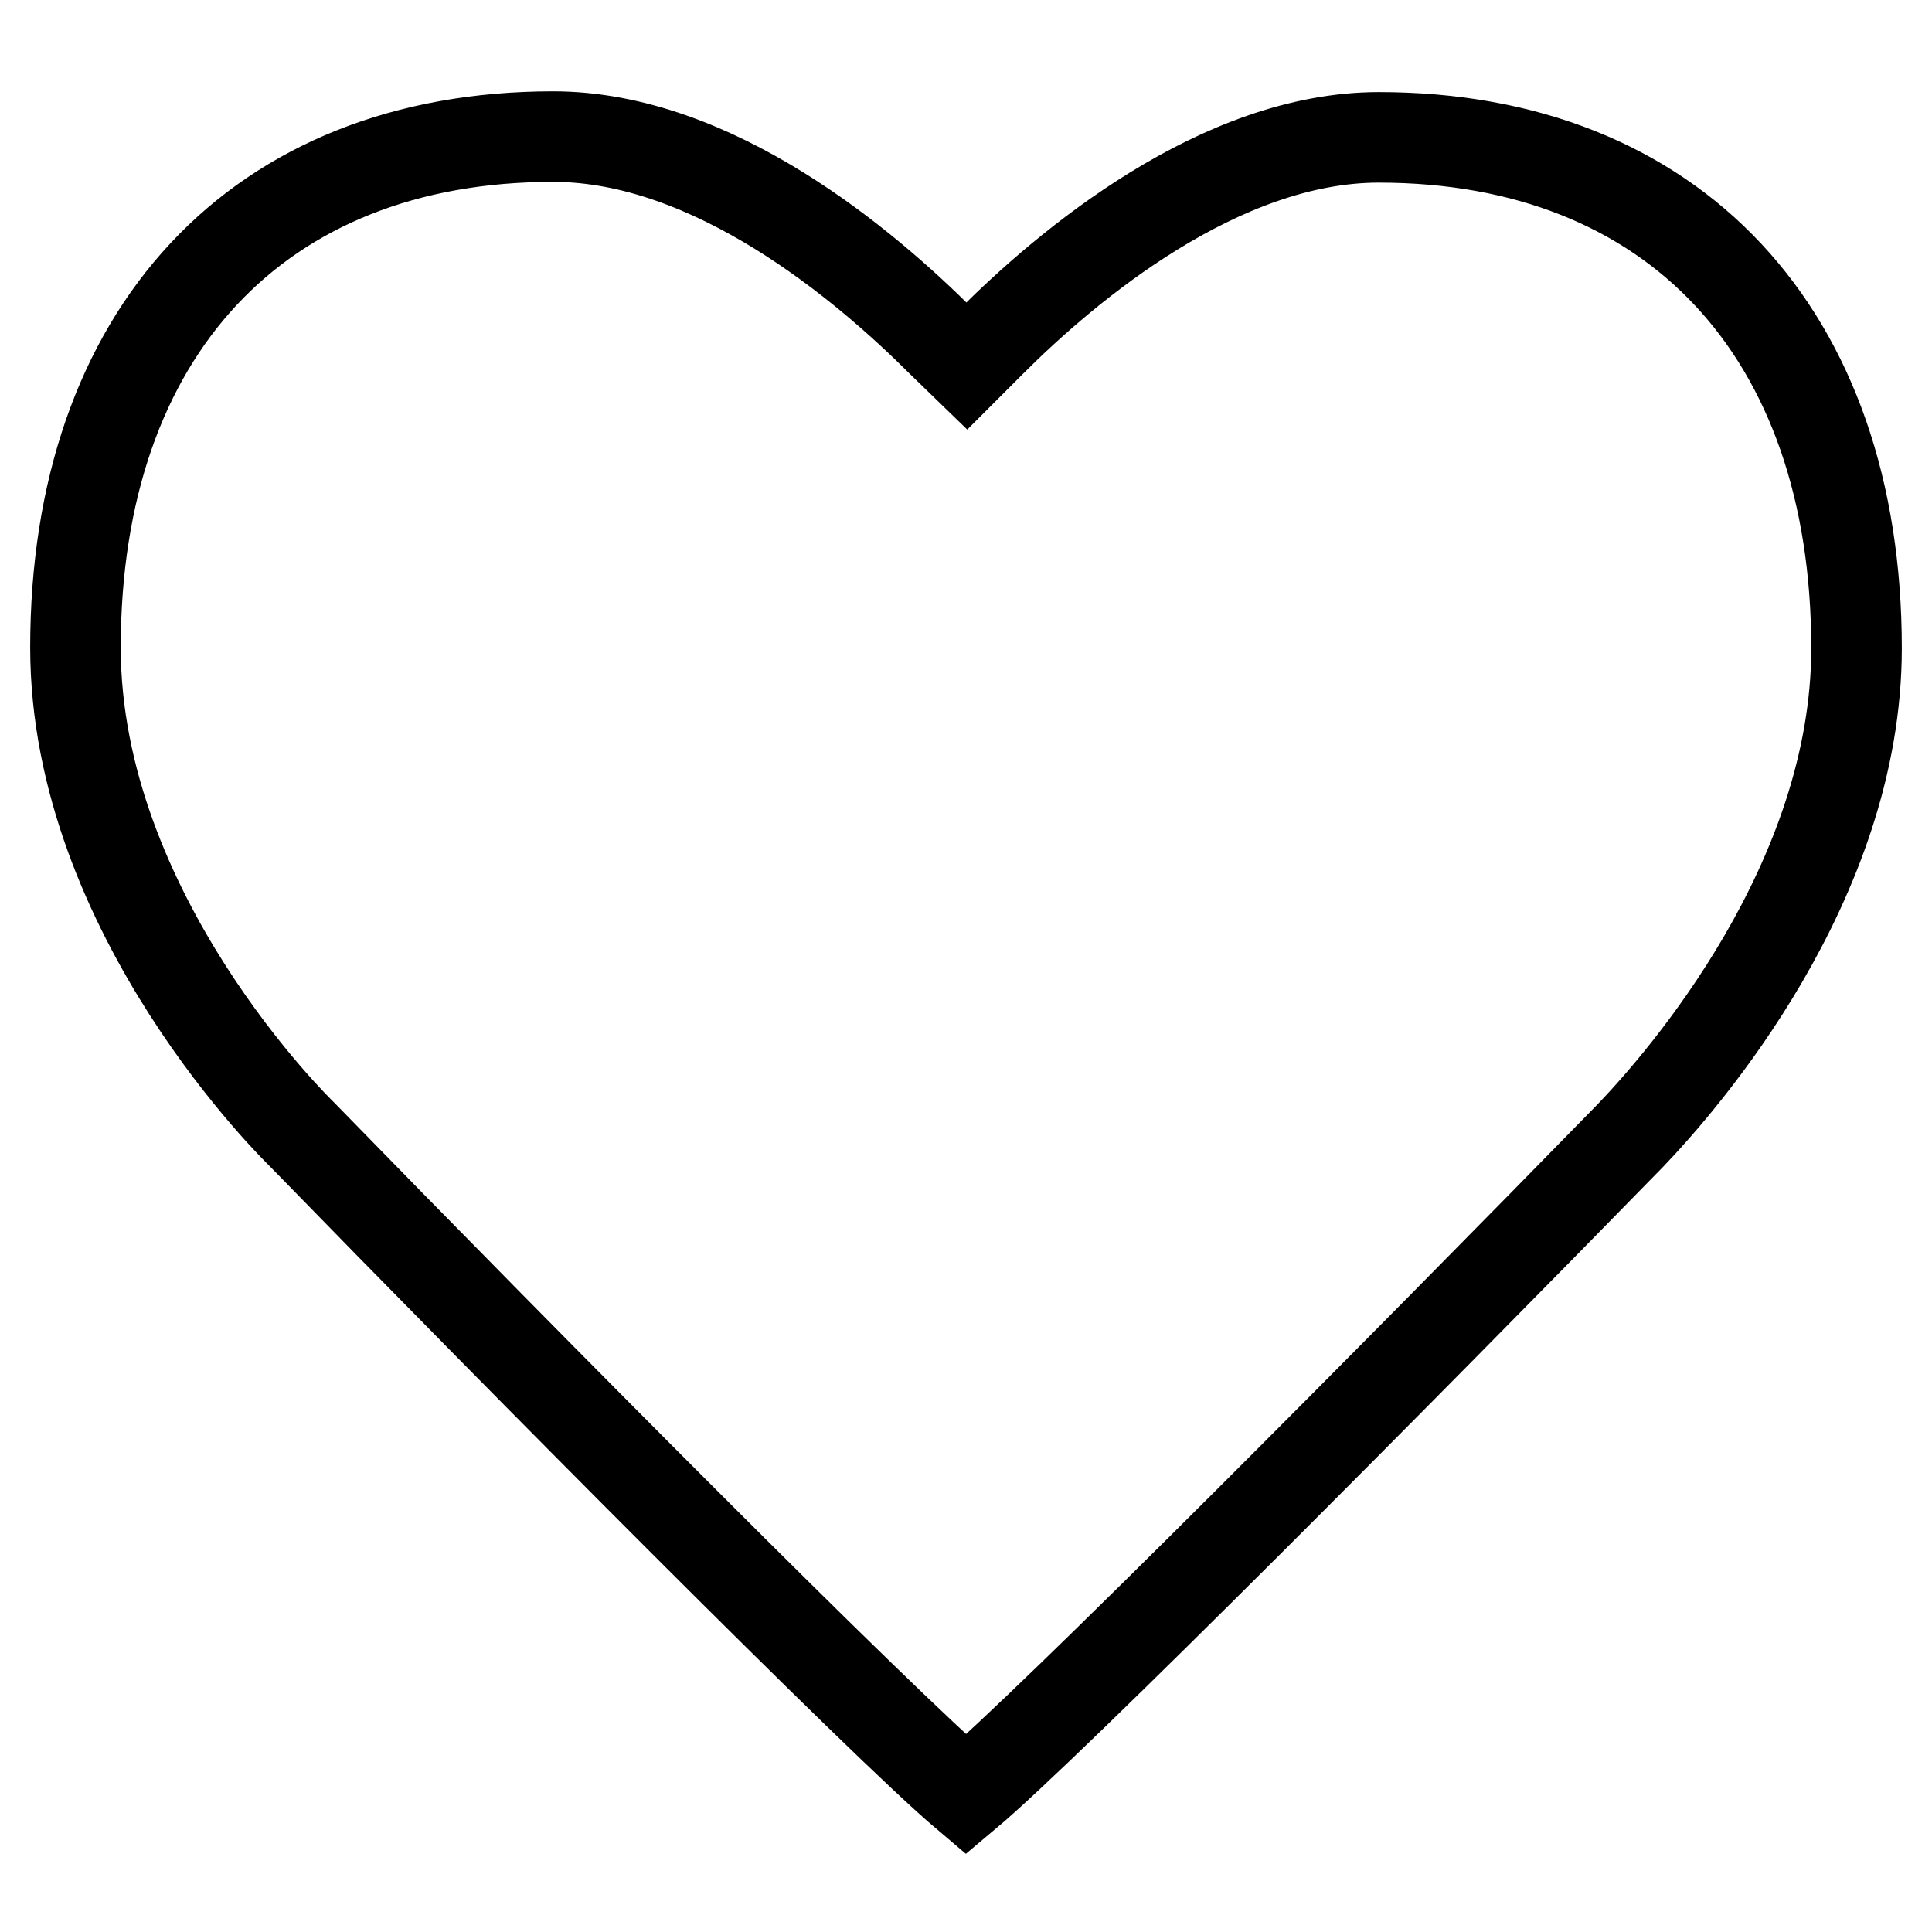 <?xml version="1.0" encoding="utf-8"?>
<!-- Svg Vector Icons : http://www.onlinewebfonts.com/icon -->
<!DOCTYPE svg PUBLIC "-//W3C//DTD SVG 1.1//EN" "http://www.w3.org/Graphics/SVG/1.1/DTD/svg11.dtd">
<svg version="1.1" xmlns="http://www.w3.org/2000/svg" xmlns:xlink="http://www.w3.org/1999/xlink" x="0px" y="0px" viewBox="0 0 256 256" enable-background="new 0 0 256 256" xml:space="preserve">
<g> <path stroke-width="12" fill-opacity="0" stroke="#000000"  d="M182.7,18.2c39,0,63.3,25.9,63.3,67.7c0,31-23,57.3-30,64.6c-29.5,30.2-76.9,78-88,87.3 c-11-9.3-58.4-57.1-88-87.5c-0.3-0.3-30-29-30-64.5c0-41.7,24.2-67.7,63.3-67.7c21.2,0,41.3,17,51.5,27.2l3.3,3.2l3.2-3.2 C141.4,35.2,161.6,18.2,182.7,18.2"/></g>
</svg>
